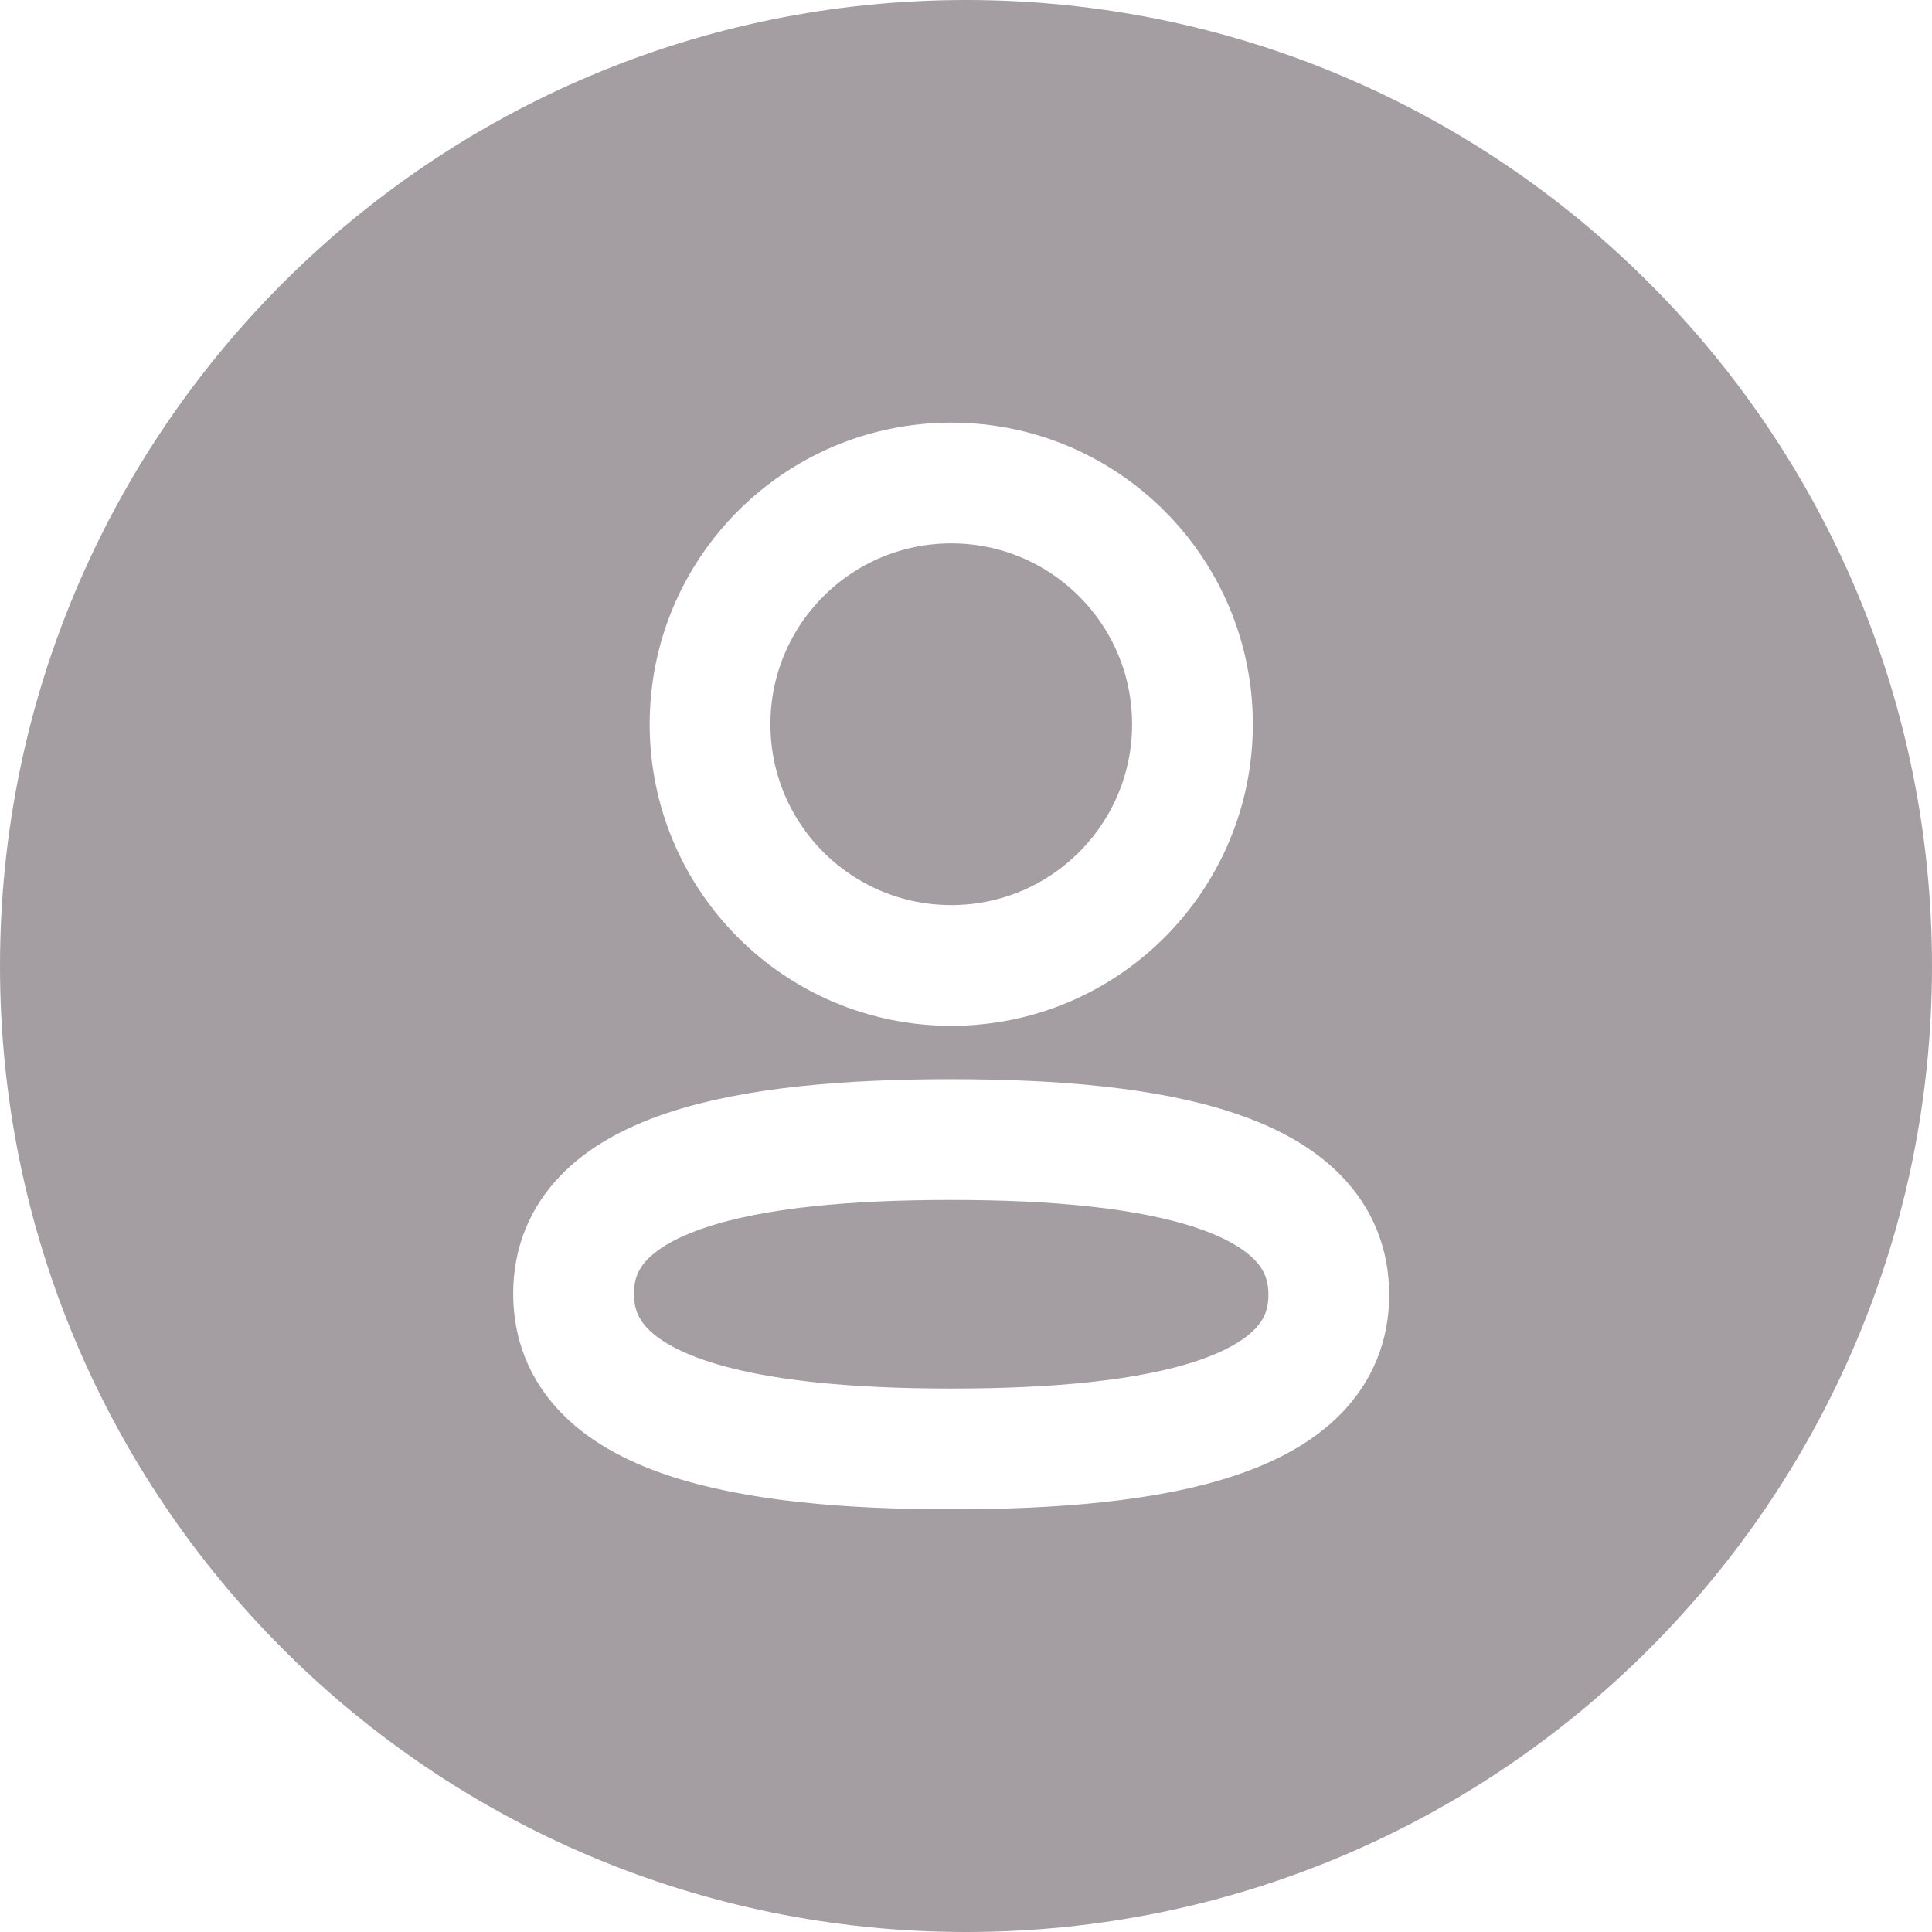 <svg width="56" height="56" viewBox="0 0 56 56" fill="none" xmlns="http://www.w3.org/2000/svg">
<g filter="url(#filter0_b_1183_13139)">
<path d="M0 28C0 12.536 12.536 0 28 0C43.464 0 56 12.536 56 28C56 43.464 43.464 56 28 56C12.536 56 0 43.464 0 28Z" fill="#1C0D1B" fill-opacity="0.4"/>
<path fill-rule="evenodd" clip-rule="evenodd" d="M34.564 20.992C34.564 24.853 31.434 27.984 27.572 27.984C23.711 27.984 20.581 24.853 20.581 20.992C20.581 17.131 23.711 14 27.572 14C31.434 14 34.564 17.131 34.564 20.992Z" stroke="white" stroke-width="3.5" stroke-linecap="round" stroke-linejoin="round"/>
<path fill-rule="evenodd" clip-rule="evenodd" d="M27.57 33.031C21.663 33.031 16.625 33.924 16.625 37.499C16.625 41.074 21.634 41.998 27.57 41.998C33.474 41.998 38.516 41.103 38.516 37.531C38.516 33.956 33.508 33.031 27.57 33.031Z" stroke="white" stroke-width="3.5" stroke-linecap="round" stroke-linejoin="round"/>
</g>
<defs>
<filter id="filter0_b_1183_13139" x="-14" y="-14" width="84" height="84" filterUnits="userSpaceOnUse" color-interpolation-filters="sRGB">
<feFlood flood-opacity="0" result="BackgroundImageFix"/>
<feGaussianBlur in="BackgroundImageFix" stdDeviation="7"/>
<feComposite in2="SourceAlpha" operator="in" result="effect1_backgroundBlur_1183_13139"/>
<feBlend mode="normal" in="SourceGraphic" in2="effect1_backgroundBlur_1183_13139" result="shape"/>
</filter>
</defs>
</svg>
